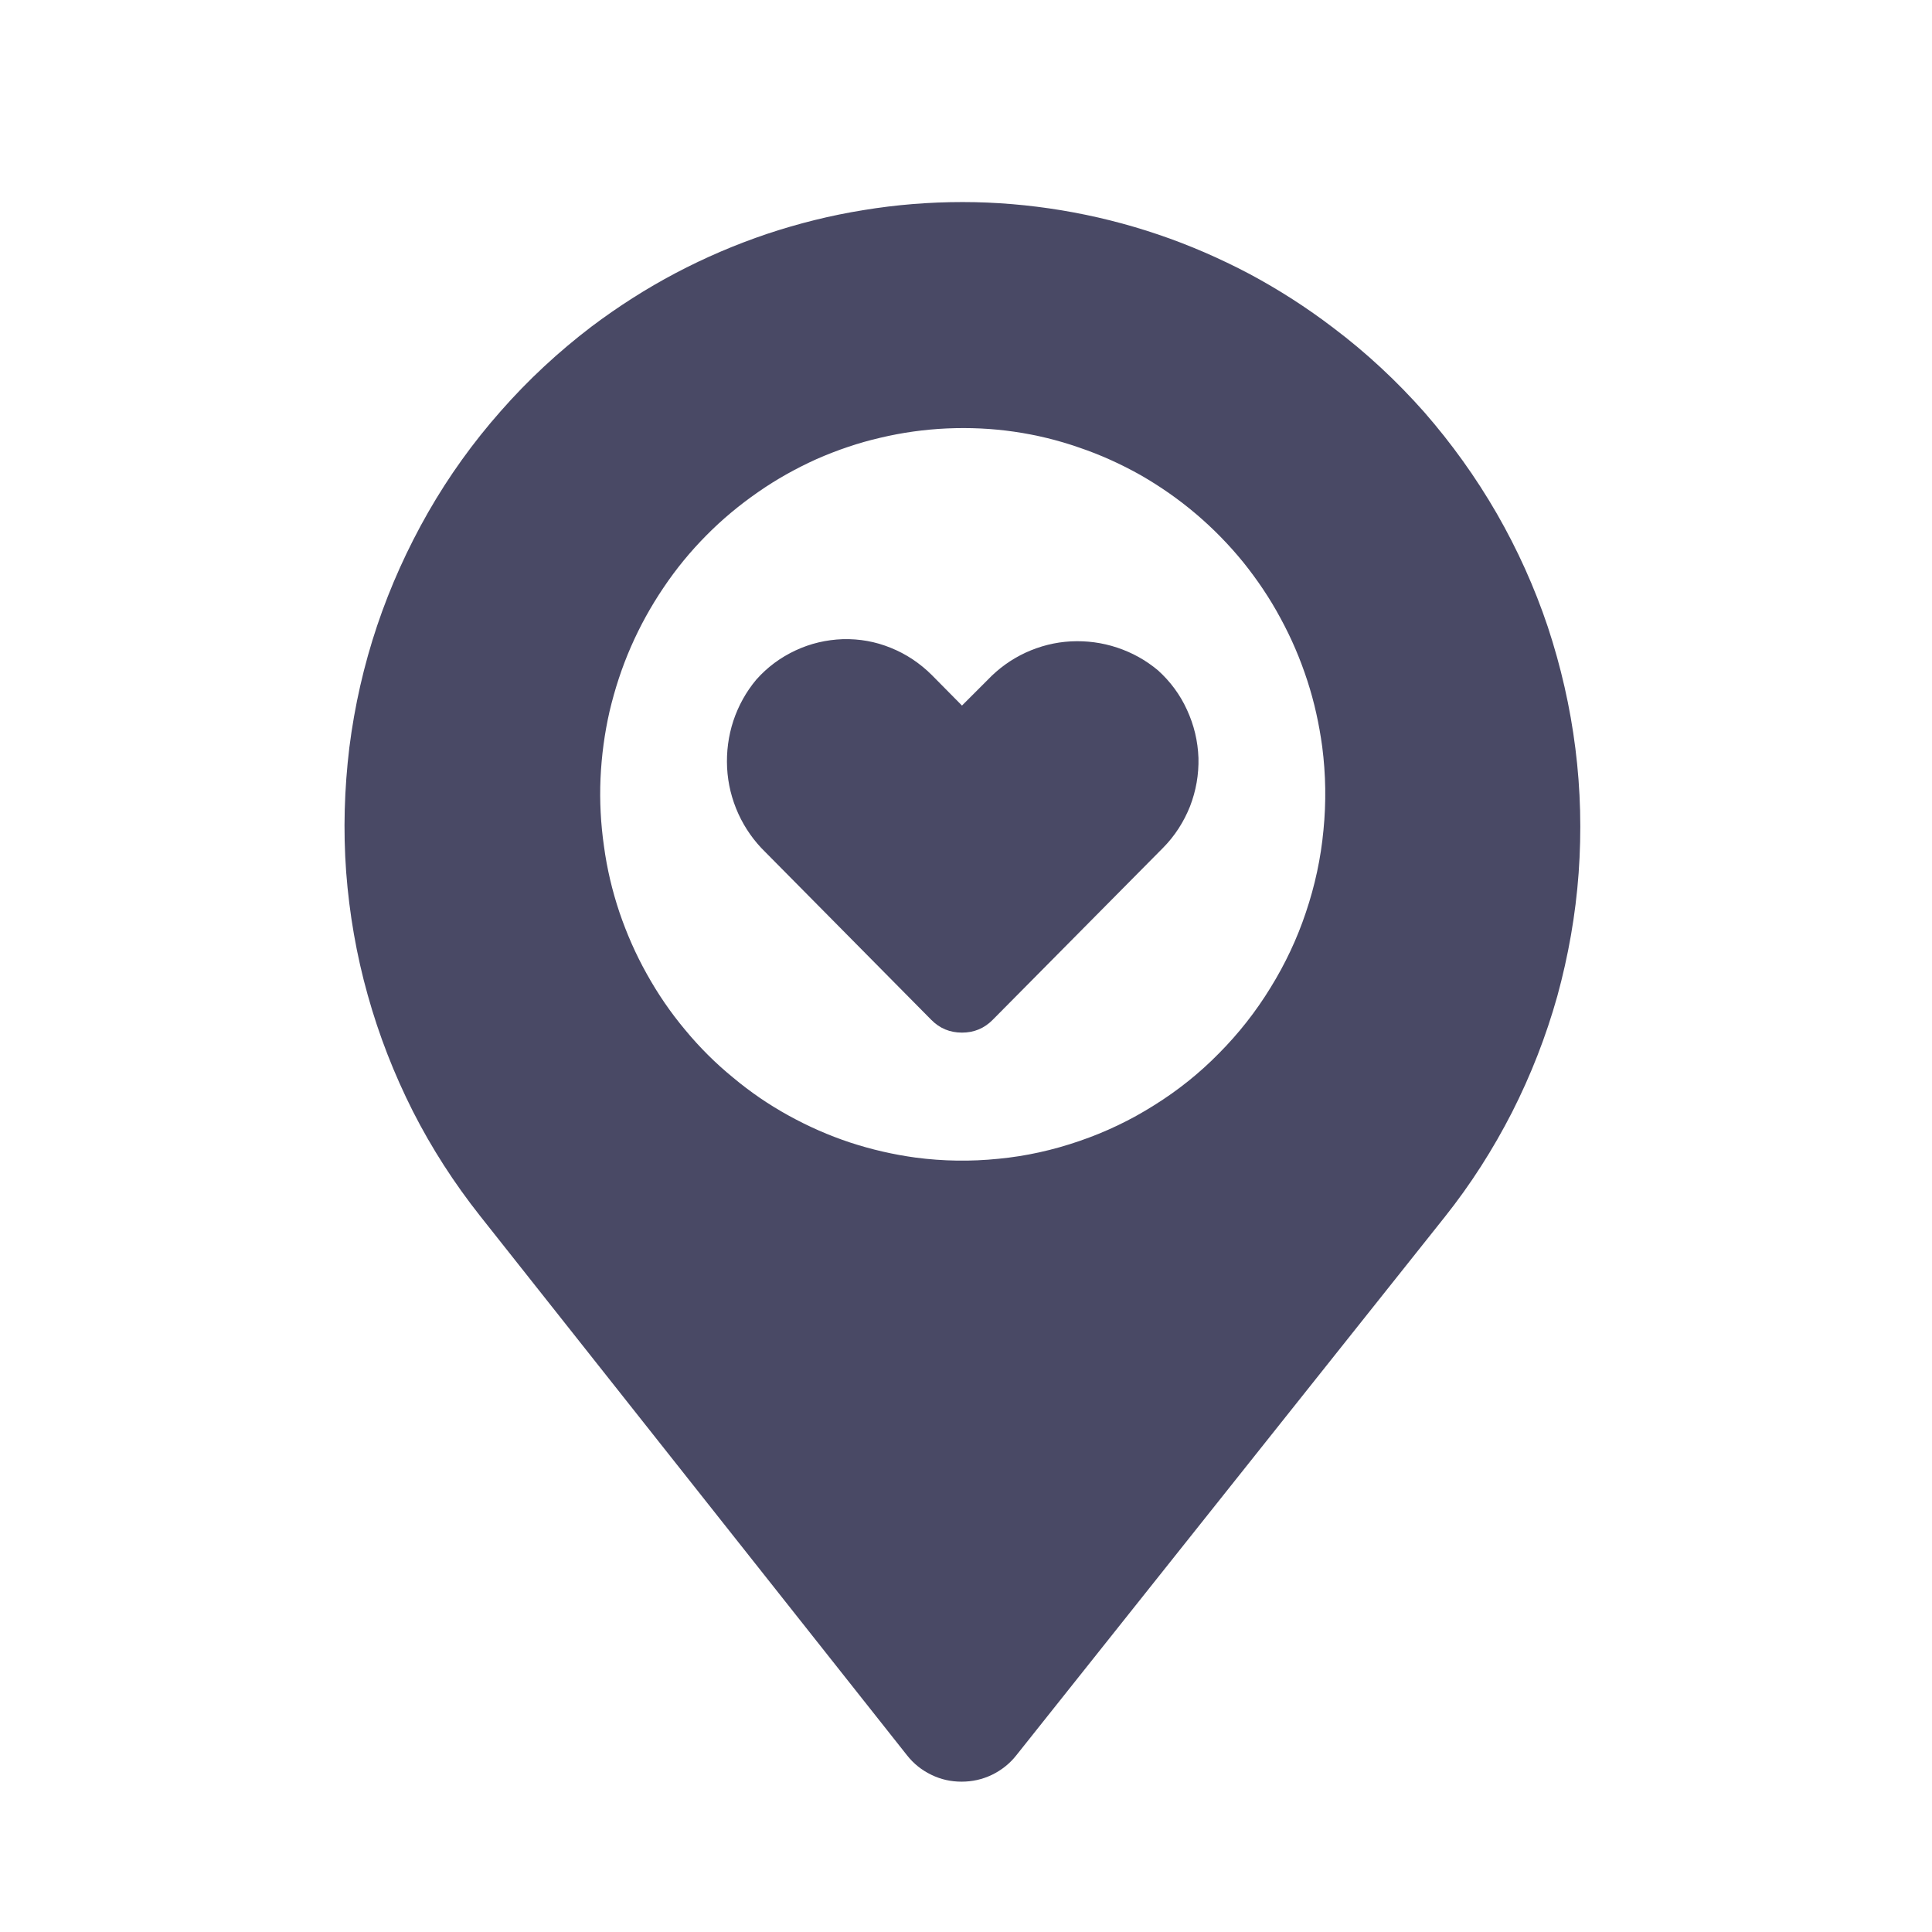 <svg xmlns="http://www.w3.org/2000/svg" xmlns:xlink="http://www.w3.org/1999/xlink" width="50" zoomAndPan="magnify" viewBox="0 0 37.5 37.5" height="50" preserveAspectRatio="xMidYMid meet" version="1.0"><defs><clipPath id="f1ab6737d8"><path d="M 6.34 3.113 L 31 3.113 L 31 34.613 L 6.34 34.613 Z M 6.34 3.113 " clip-rule="nonzero"/></clipPath></defs><g clip-path="url(#f1ab6737d8)"><path fill="#494965" d="M 11.48 6.34 C 10.84 6.828 10.25 7.375 9.719 7.98 C 9.184 8.586 8.715 9.238 8.312 9.941 C 7.91 10.645 7.578 11.379 7.32 12.145 C 7.062 12.914 6.883 13.703 6.781 14.508 C 6.684 15.312 6.66 16.117 6.719 16.926 C 6.781 17.738 6.918 18.531 7.137 19.312 C 7.355 20.094 7.648 20.844 8.012 21.566 C 8.379 22.289 8.816 22.965 9.316 23.598 L 17.605 34.07 C 17.734 34.234 17.891 34.359 18.078 34.449 C 18.262 34.539 18.457 34.582 18.664 34.582 C 18.871 34.582 19.066 34.539 19.254 34.449 C 19.438 34.359 19.598 34.234 19.727 34.07 L 28.043 23.621 C 28.547 22.988 28.98 22.309 29.348 21.59 C 29.715 20.867 30.008 20.117 30.227 19.336 C 30.441 18.555 30.582 17.758 30.641 16.949 C 30.699 16.141 30.68 15.332 30.578 14.527 C 30.477 13.723 30.297 12.938 30.043 12.168 C 29.785 11.398 29.453 10.664 29.051 9.965 C 28.645 9.262 28.176 8.609 27.645 8 C 27.109 7.395 26.523 6.848 25.879 6.363 C 25.363 5.969 24.82 5.621 24.25 5.316 C 23.68 5.016 23.09 4.758 22.477 4.551 C 21.867 4.344 21.242 4.188 20.605 4.082 C 19.969 3.977 19.328 3.922 18.684 3.922 C 18.039 3.922 17.398 3.973 16.762 4.078 C 16.125 4.18 15.5 4.336 14.891 4.539 C 14.277 4.746 13.684 5 13.113 5.301 C 12.543 5.602 12 5.949 11.48 6.34 Z M 17.773 22.469 C 17.34 22.41 16.914 22.312 16.5 22.176 C 16.086 22.039 15.688 21.863 15.305 21.652 C 14.922 21.441 14.562 21.195 14.227 20.914 C 13.887 20.637 13.578 20.328 13.297 19.988 C 13.016 19.652 12.77 19.293 12.555 18.906 C 12.34 18.523 12.164 18.121 12.023 17.707 C 11.883 17.289 11.781 16.859 11.723 16.426 C 11.66 15.988 11.637 15.551 11.656 15.109 C 11.676 14.668 11.734 14.234 11.832 13.805 C 11.934 13.375 12.07 12.957 12.246 12.555 C 12.422 12.152 12.633 11.77 12.879 11.406 C 13.125 11.039 13.402 10.703 13.711 10.391 C 14.02 10.078 14.355 9.801 14.715 9.551 C 15.074 9.301 15.453 9.09 15.852 8.91 C 16.254 8.734 16.664 8.594 17.09 8.496 C 17.516 8.395 17.945 8.336 18.379 8.316 C 18.816 8.297 19.25 8.316 19.684 8.379 C 20.113 8.441 20.535 8.543 20.949 8.688 C 21.363 8.828 21.758 9.008 22.141 9.223 C 22.52 9.441 22.879 9.691 23.211 9.973 C 23.547 10.258 23.852 10.57 24.129 10.91 C 24.402 11.25 24.648 11.613 24.855 12 C 25.066 12.387 25.238 12.789 25.375 13.211 C 25.512 13.629 25.605 14.059 25.664 14.492 C 25.734 15.035 25.742 15.574 25.688 16.117 C 25.637 16.66 25.523 17.188 25.348 17.707 C 25.176 18.223 24.945 18.711 24.66 19.172 C 24.375 19.637 24.043 20.059 23.66 20.445 C 23.281 20.832 22.859 21.168 22.402 21.453 C 21.945 21.742 21.461 21.973 20.949 22.148 C 20.438 22.324 19.914 22.441 19.379 22.492 C 18.844 22.547 18.305 22.539 17.773 22.469 Z M 17.773 22.469 " fill-opacity="1" fill-rule="nonzero"/></g><path fill="#494965" d="M 19.168 13.199 L 18.672 13.695 L 18.082 13.098 C 17.852 12.871 17.59 12.695 17.289 12.574 C 16.992 12.453 16.684 12.398 16.359 12.406 C 16.039 12.418 15.734 12.488 15.441 12.625 C 15.148 12.762 14.895 12.949 14.68 13.191 C 14.48 13.43 14.332 13.699 14.234 13.992 C 14.137 14.289 14.098 14.594 14.113 14.902 C 14.129 15.215 14.203 15.512 14.332 15.797 C 14.461 16.078 14.637 16.328 14.859 16.543 L 18.074 19.793 C 18.238 19.961 18.438 20.043 18.672 20.043 C 18.906 20.043 19.105 19.961 19.27 19.793 L 22.578 16.453 C 22.805 16.223 22.977 15.953 23.098 15.652 C 23.215 15.348 23.27 15.035 23.262 14.711 C 23.25 14.383 23.176 14.074 23.039 13.777 C 22.906 13.484 22.715 13.227 22.477 13.012 C 22.238 12.812 21.977 12.668 21.684 12.57 C 21.391 12.473 21.094 12.434 20.785 12.449 C 20.48 12.465 20.188 12.539 19.906 12.668 C 19.629 12.797 19.383 12.973 19.168 13.199 Z M 19.168 13.199 " fill-opacity="1" fill-rule="nonzero"/></svg>